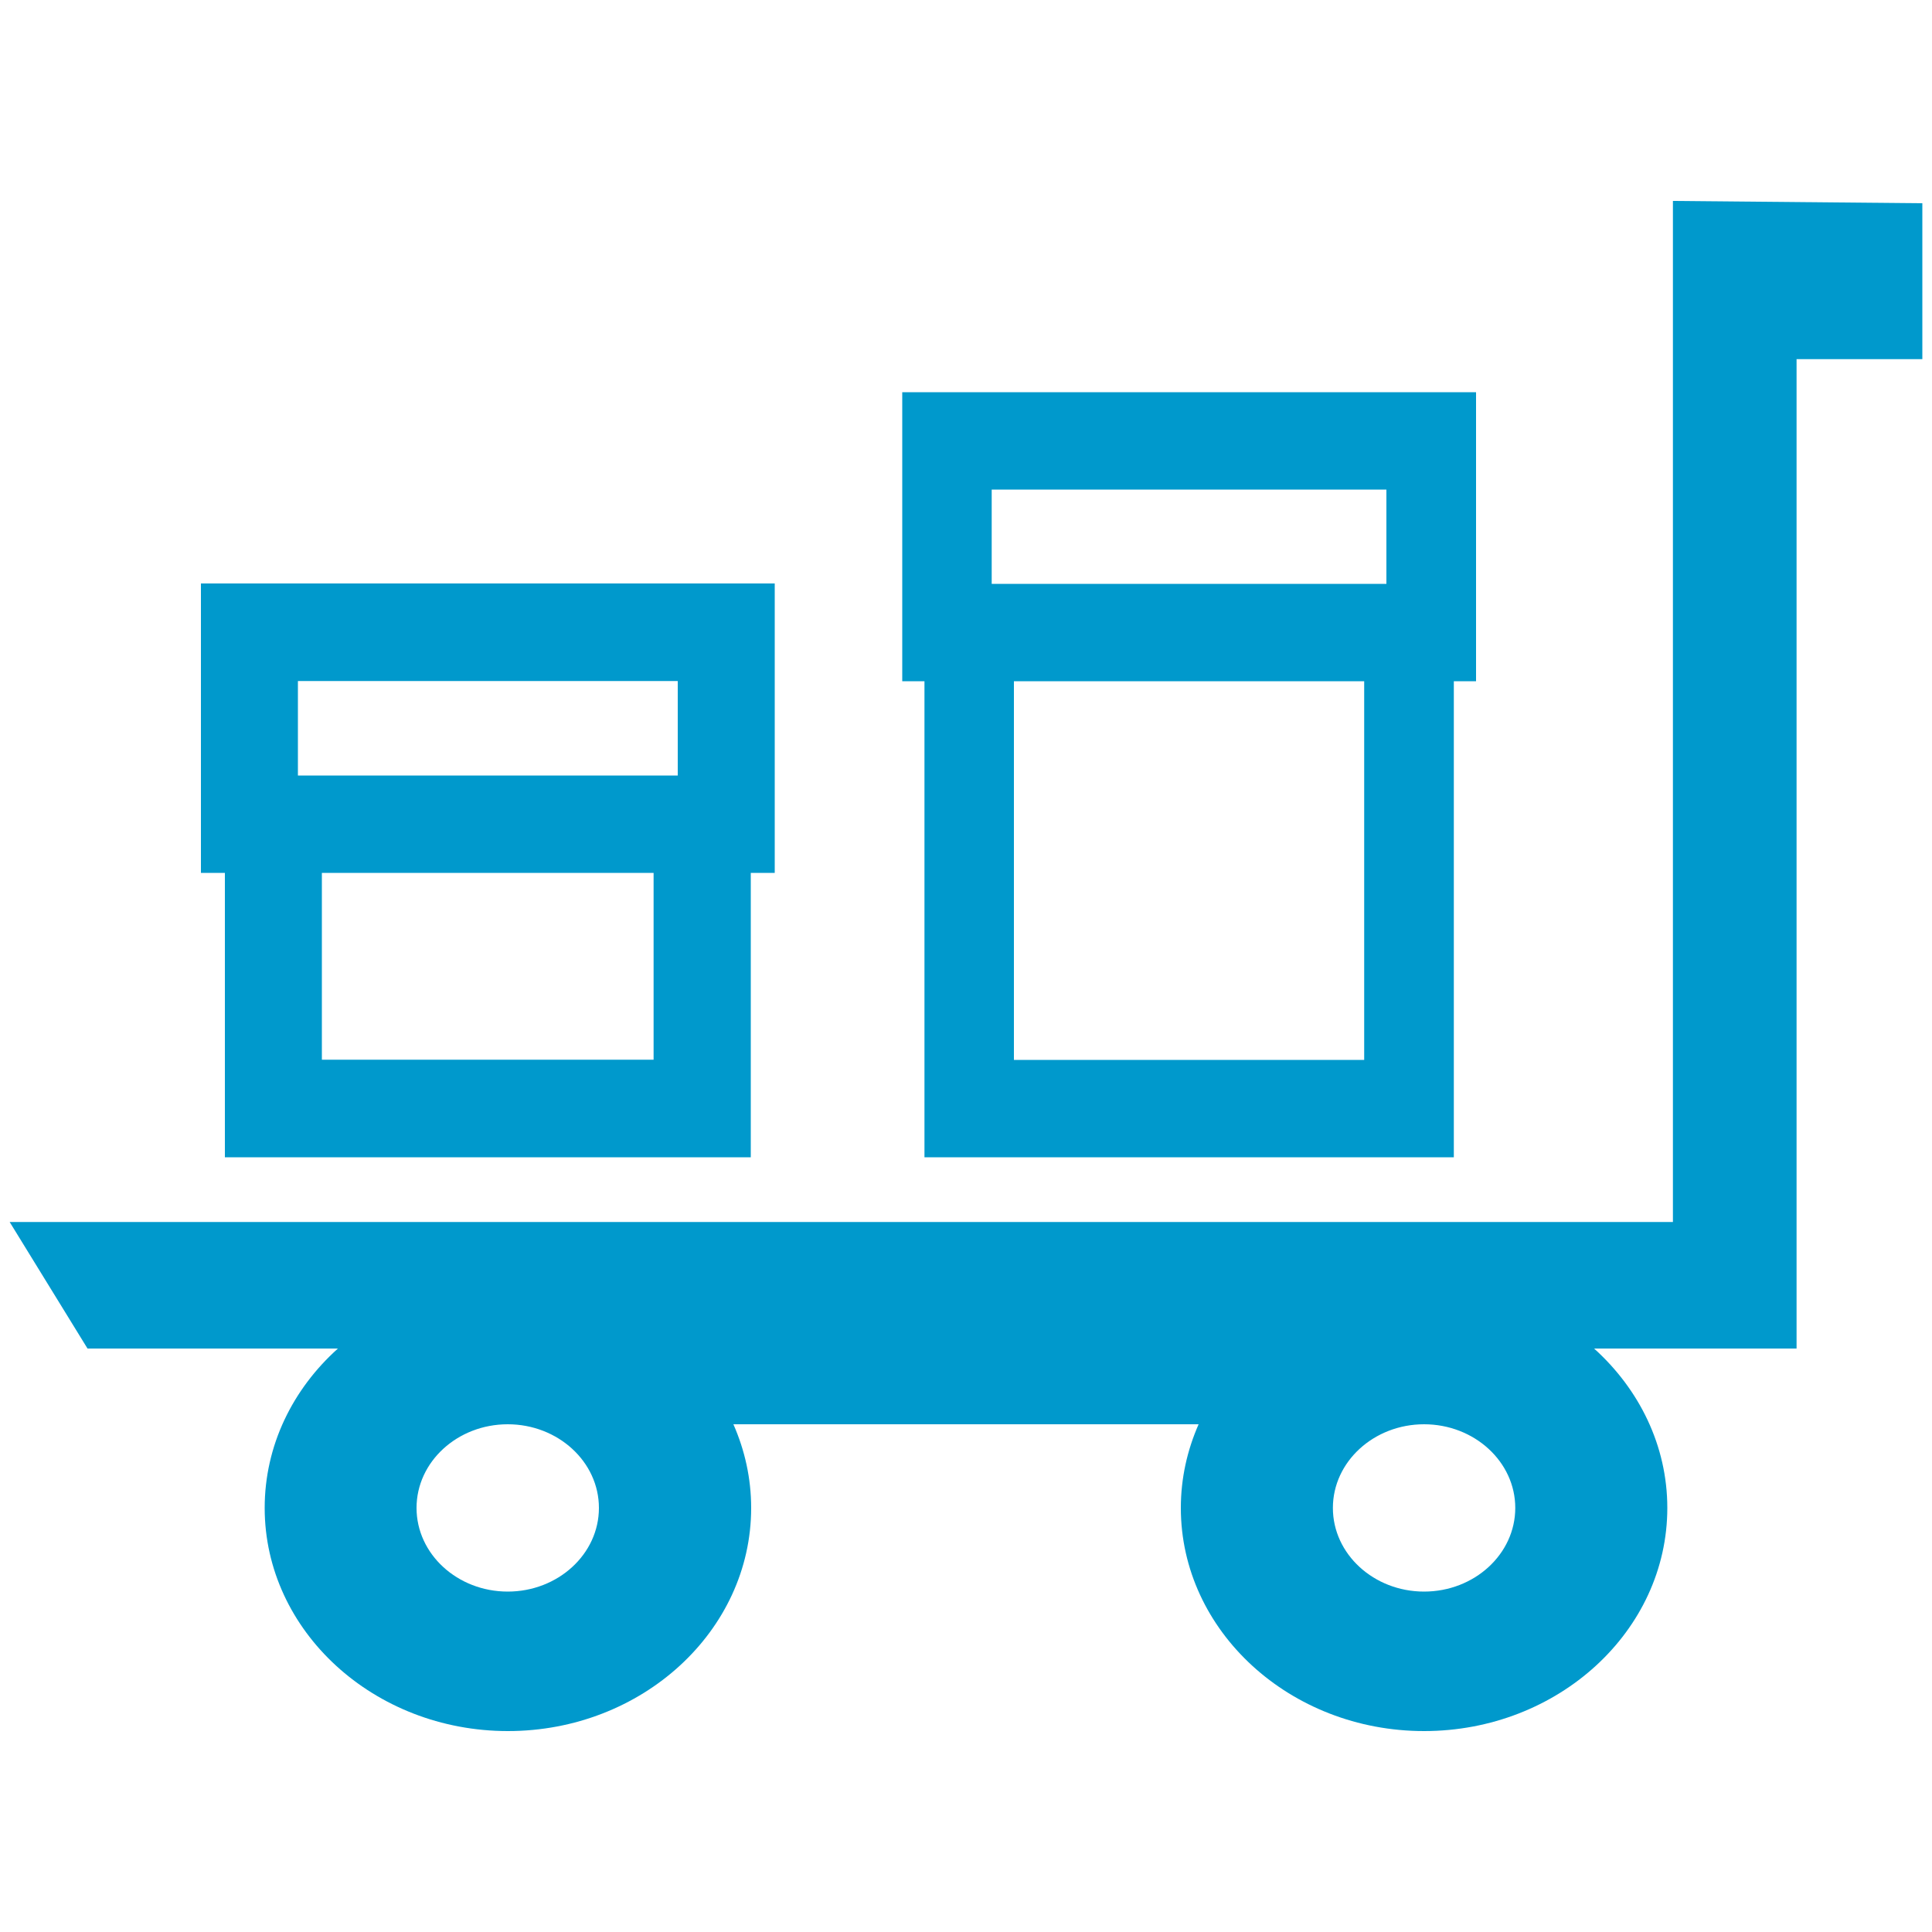 <?xml version="1.0" encoding="utf-8"?>
<!-- Generator: $$$/GeneralStr/196=Adobe Illustrator 27.6.0, SVG Export Plug-In . SVG Version: 6.00 Build 0)  -->
<svg version="1.1" id="Ebene_1" xmlns="http://www.w3.org/2000/svg" xmlns:xlink="http://www.w3.org/1999/xlink" x="0px" y="0px"
	 viewBox="0 0 1000 1000" style="enable-background:new 0 0 1000 1000;" xml:space="preserve">
<style type="text/css">
	.st0{fill:#0099CC;}
</style>
<g>
	<g>
		<path id="SVGID_1_" class="st0" d="M166.6,548.5h171.7v-96.7H166.6V548.5z M154.2,352.5v48.9h196.6v-48.9H154.2z M104,302h297
			v149.8h-12.4V599H116.4V451.8H104V302z M524.8,548.6h181.3v-196H524.8V548.6z M513.3,253.4v48.8h204.3v-48.8L513.3,253.4
			L513.3,253.4z M467,203h297v149.6h-11.5V599h-274V352.6H467V203z M784.3,780.5c0-23.9-21.2-43.3-47.2-43.3
			c-26,0-47.2,19.4-47.2,43.3c0,23.9,21.2,43.3,47.2,43.3C763.1,823.8,784.3,804.4,784.3,780.5z M310,780.5
			c0-23.9-21.2-43.3-47.2-43.3c-26,0-47.2,19.4-47.2,43.3c0,23.9,21.2,43.3,47.2,43.3S310,804.4,310,780.5z M825.1,698
			c23.3,21,37.9,50.2,37.9,82.5c0,63.7-56.5,115.5-125.9,115.5s-125.9-51.8-125.9-115.5c0-15.3,3.3-29.9,9.2-43.3H379.6
			c5.9,13.4,9.2,28,9.2,43.3c0,63.7-56.5,115.5-125.9,115.5S137,844.2,137,780.5c0-32.3,14.5-61.5,37.9-82.5H45.3L5,632.5h860.9V104
			l129.1,1.2v80.7h-65.1V698H825.1z"/>
	</g>
</g>
</svg>
